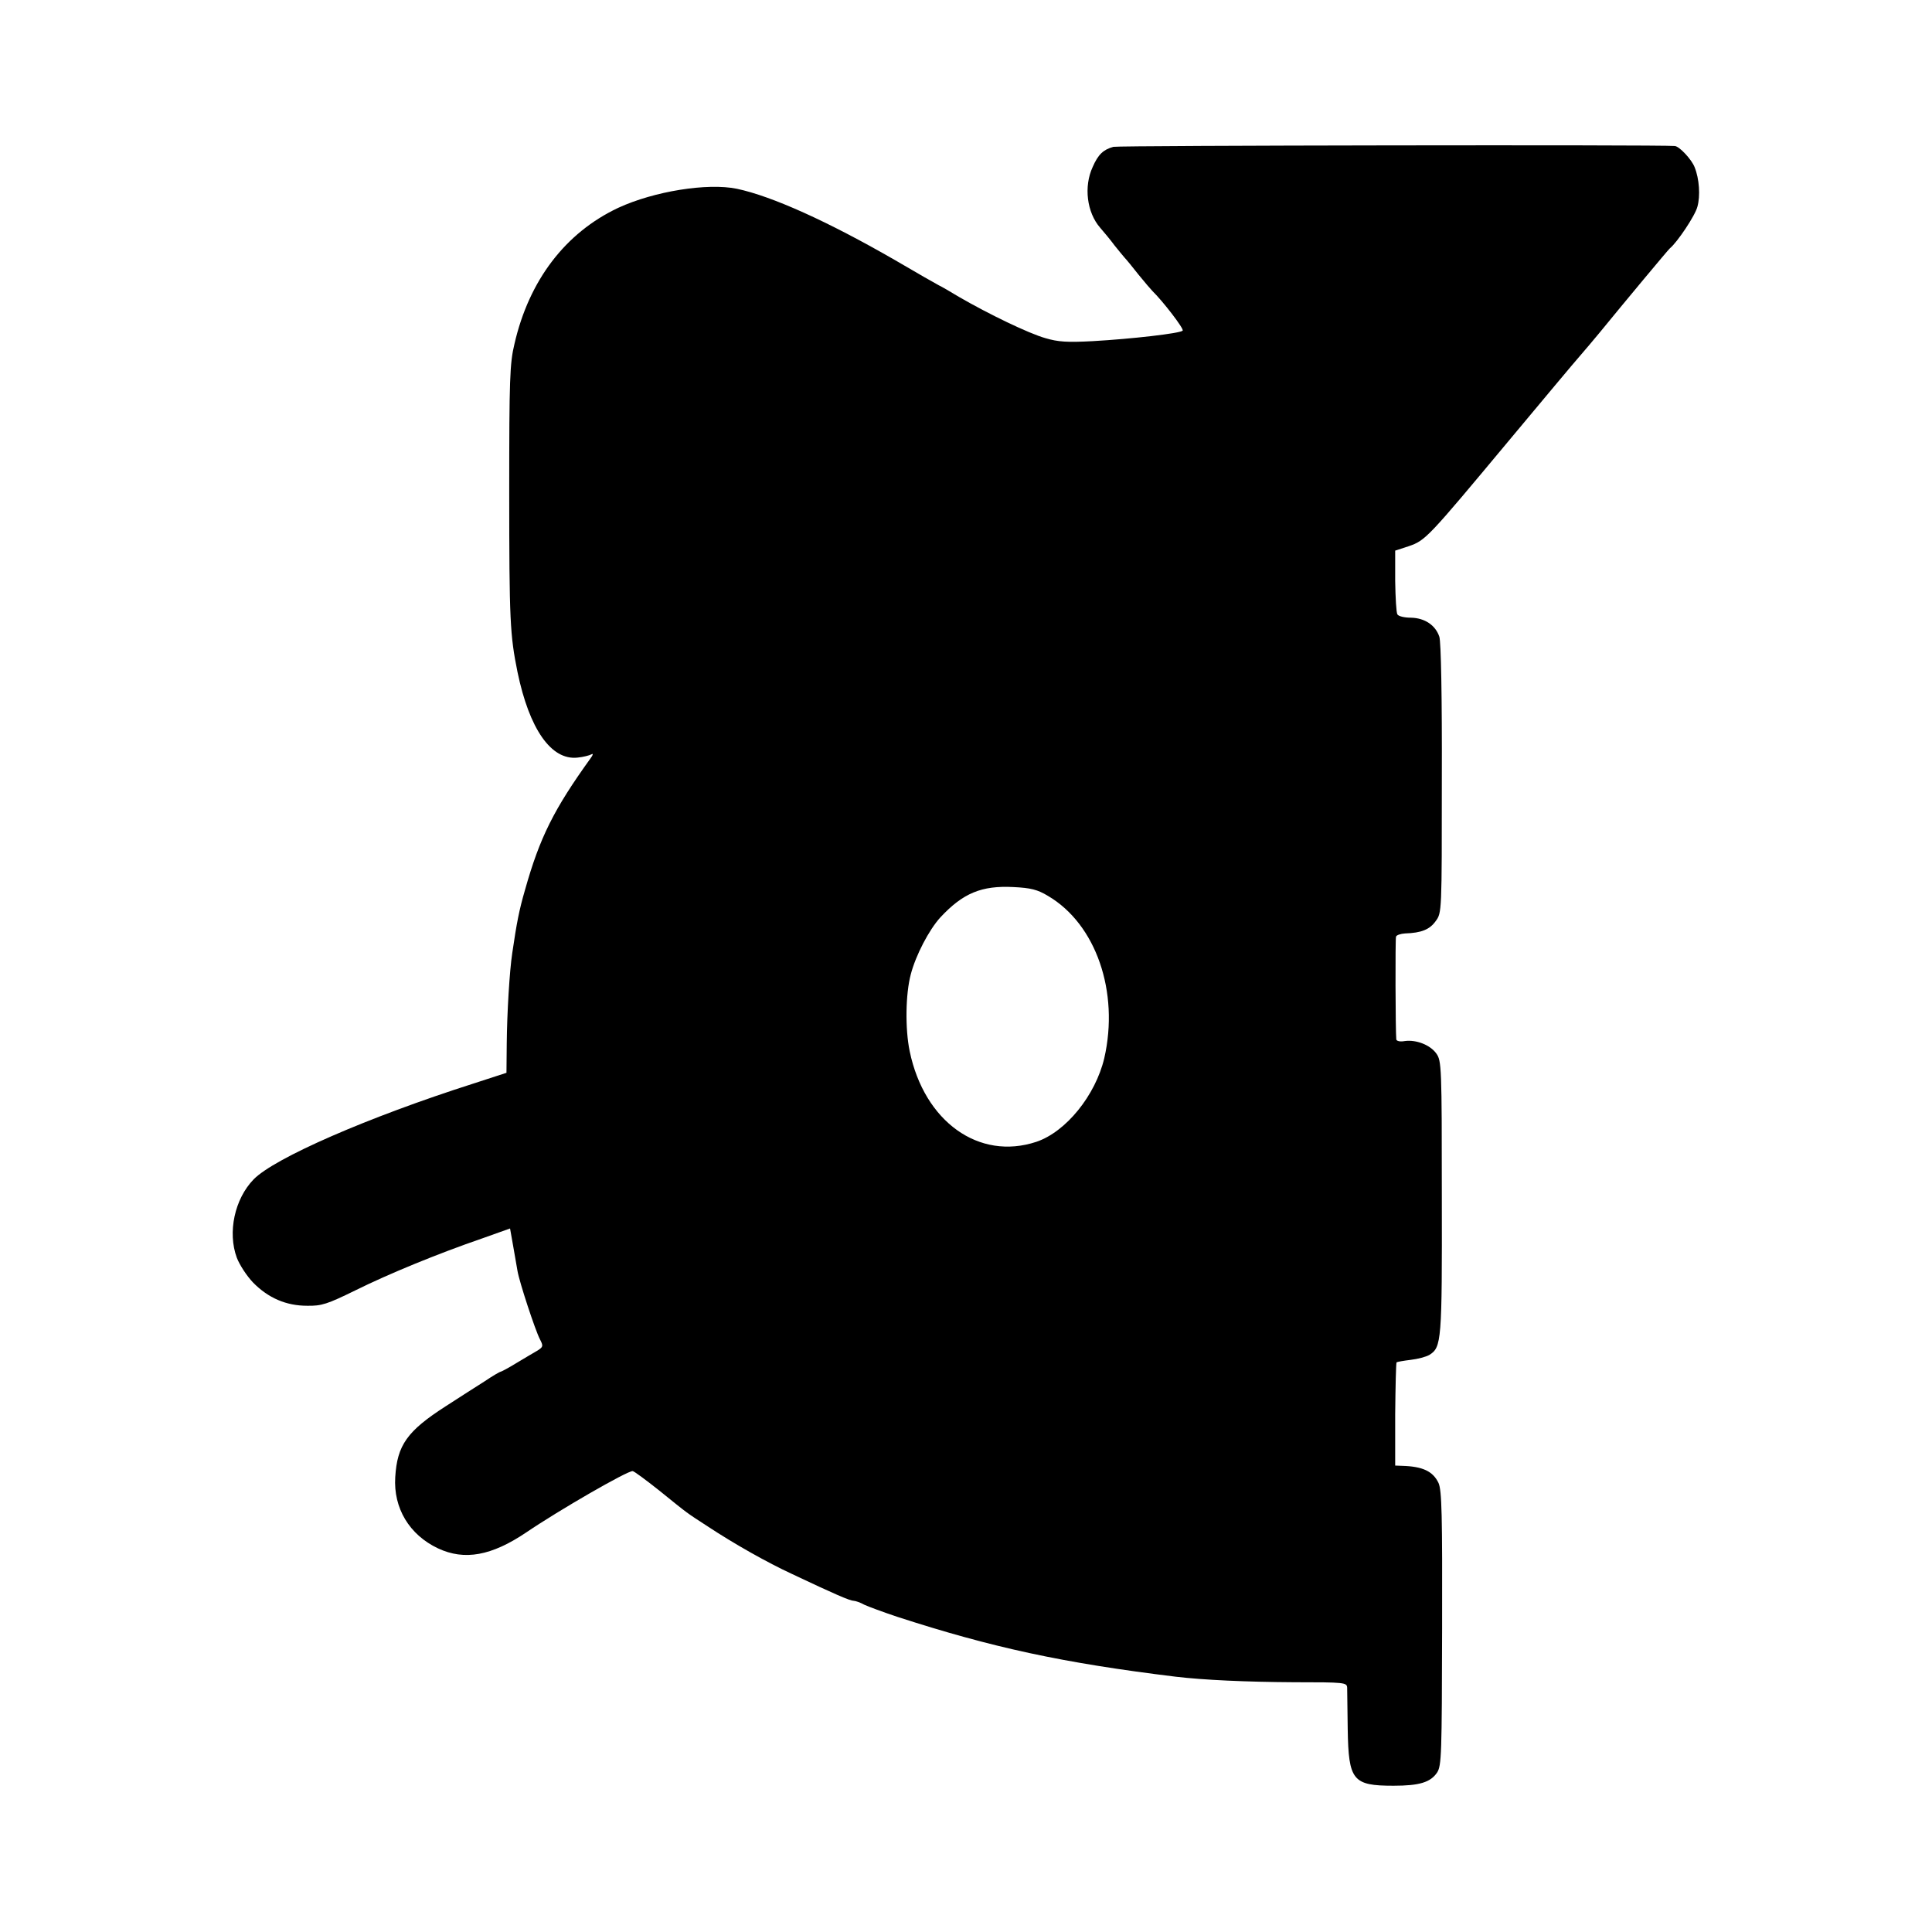 <?xml version="1.0" standalone="no"?>
<!DOCTYPE svg PUBLIC "-//W3C//DTD SVG 20010904//EN"
 "http://www.w3.org/TR/2001/REC-SVG-20010904/DTD/svg10.dtd">
<svg version="1.0" xmlns="http://www.w3.org/2000/svg"
 width="700pt" height="700pt" viewBox="0 0 700 700"
 preserveAspectRatio="xMidYMid meet">
<g transform="translate(0,700) scale(0.1,-0.1)"
fill="#000000" stroke="none">
<path d="M4034 6468 c-36 -10 -55 -27 -75 -73 -33 -71 -21 -165 27 -220 14
-16 38 -45 52 -64 15 -19 32 -39 37 -45 6 -6 28 -33 50 -61 22 -27 45 -54 51
-60 37 -36 115 -137 109 -143 -9 -10 -185 -30 -325 -38 -93 -5 -126 -3 -173
11 -60 17 -205 87 -312 149 -33 20 -66 39 -73 42 -8 4 -80 45 -160 92 -243
140 -445 231 -572 258 -107 22 -300 -9 -430 -69 -191 -90 -323 -262 -376 -493
-17 -70 -19 -128 -19 -534 0 -471 3 -521 30 -655 43 -207 122 -320 217 -310
21 2 44 8 51 12 7 4 6 -2 -3 -14 -133 -185 -184 -286 -238 -478 -21 -72 -30
-119 -46 -228 -10 -66 -19 -219 -20 -328 l-1 -106 -120 -39 c-382 -122 -721
-270 -796 -347 -69 -71 -95 -192 -61 -284 10 -26 36 -66 59 -90 55 -56 120
-84 196 -84 52 -1 73 6 173 55 123 61 301 134 461 189 l101 36 11 -62 c6 -34
13 -75 16 -92 7 -41 64 -214 81 -247 13 -25 12 -28 -8 -41 -13 -7 -47 -28 -76
-45 -29 -18 -56 -32 -58 -32 -3 0 -29 -15 -57 -34 -29 -18 -92 -59 -142 -91
-140 -90 -176 -141 -183 -257 -7 -112 51 -209 155 -258 96 -45 194 -27 320 58
121 82 364 222 385 222 5 0 48 -32 96 -70 109 -88 94 -77 177 -131 94 -62 214
-130 305 -172 154 -73 210 -97 223 -97 6 0 24 -6 38 -14 15 -7 69 -27 120 -44
342 -111 599 -167 1009 -217 101 -12 255 -19 427 -20 186 0 193 -1 194 -20 0
-11 1 -79 2 -150 3 -186 18 -205 166 -205 93 0 134 12 158 48 16 25 17 65 18
522 1 411 -1 500 -13 527 -20 42 -57 60 -132 62 l-25 1 0 185 c1 101 3 186 5
189 3 2 26 6 51 9 26 3 56 11 68 18 44 28 46 48 45 571 0 473 -1 495 -20 521
-22 31 -73 51 -115 45 -16 -3 -29 0 -30 6 -3 31 -4 363 -1 372 1 6 17 11 33
12 59 2 89 14 111 45 22 30 22 32 22 515 1 298 -3 497 -9 515 -14 42 -53 68
-103 69 -23 0 -45 5 -49 12 -4 6 -7 60 -8 121 l0 110 49 16 c61 21 69 30 360
379 126 151 243 291 260 310 17 20 49 57 71 84 89 109 249 301 255 306 27 22
92 119 100 151 11 39 7 101 -10 143 -10 27 -55 76 -72 77 -58 5 -2014 2 -2034
-3z m-237 -2714 c174 -102 259 -348 204 -588 -32 -135 -139 -267 -246 -303
-208 -69 -406 73 -459 328 -17 82 -15 208 4 279 18 69 66 161 107 206 82 88
149 116 265 110 62 -3 87 -9 125 -32z"/>
</g>
</svg>
